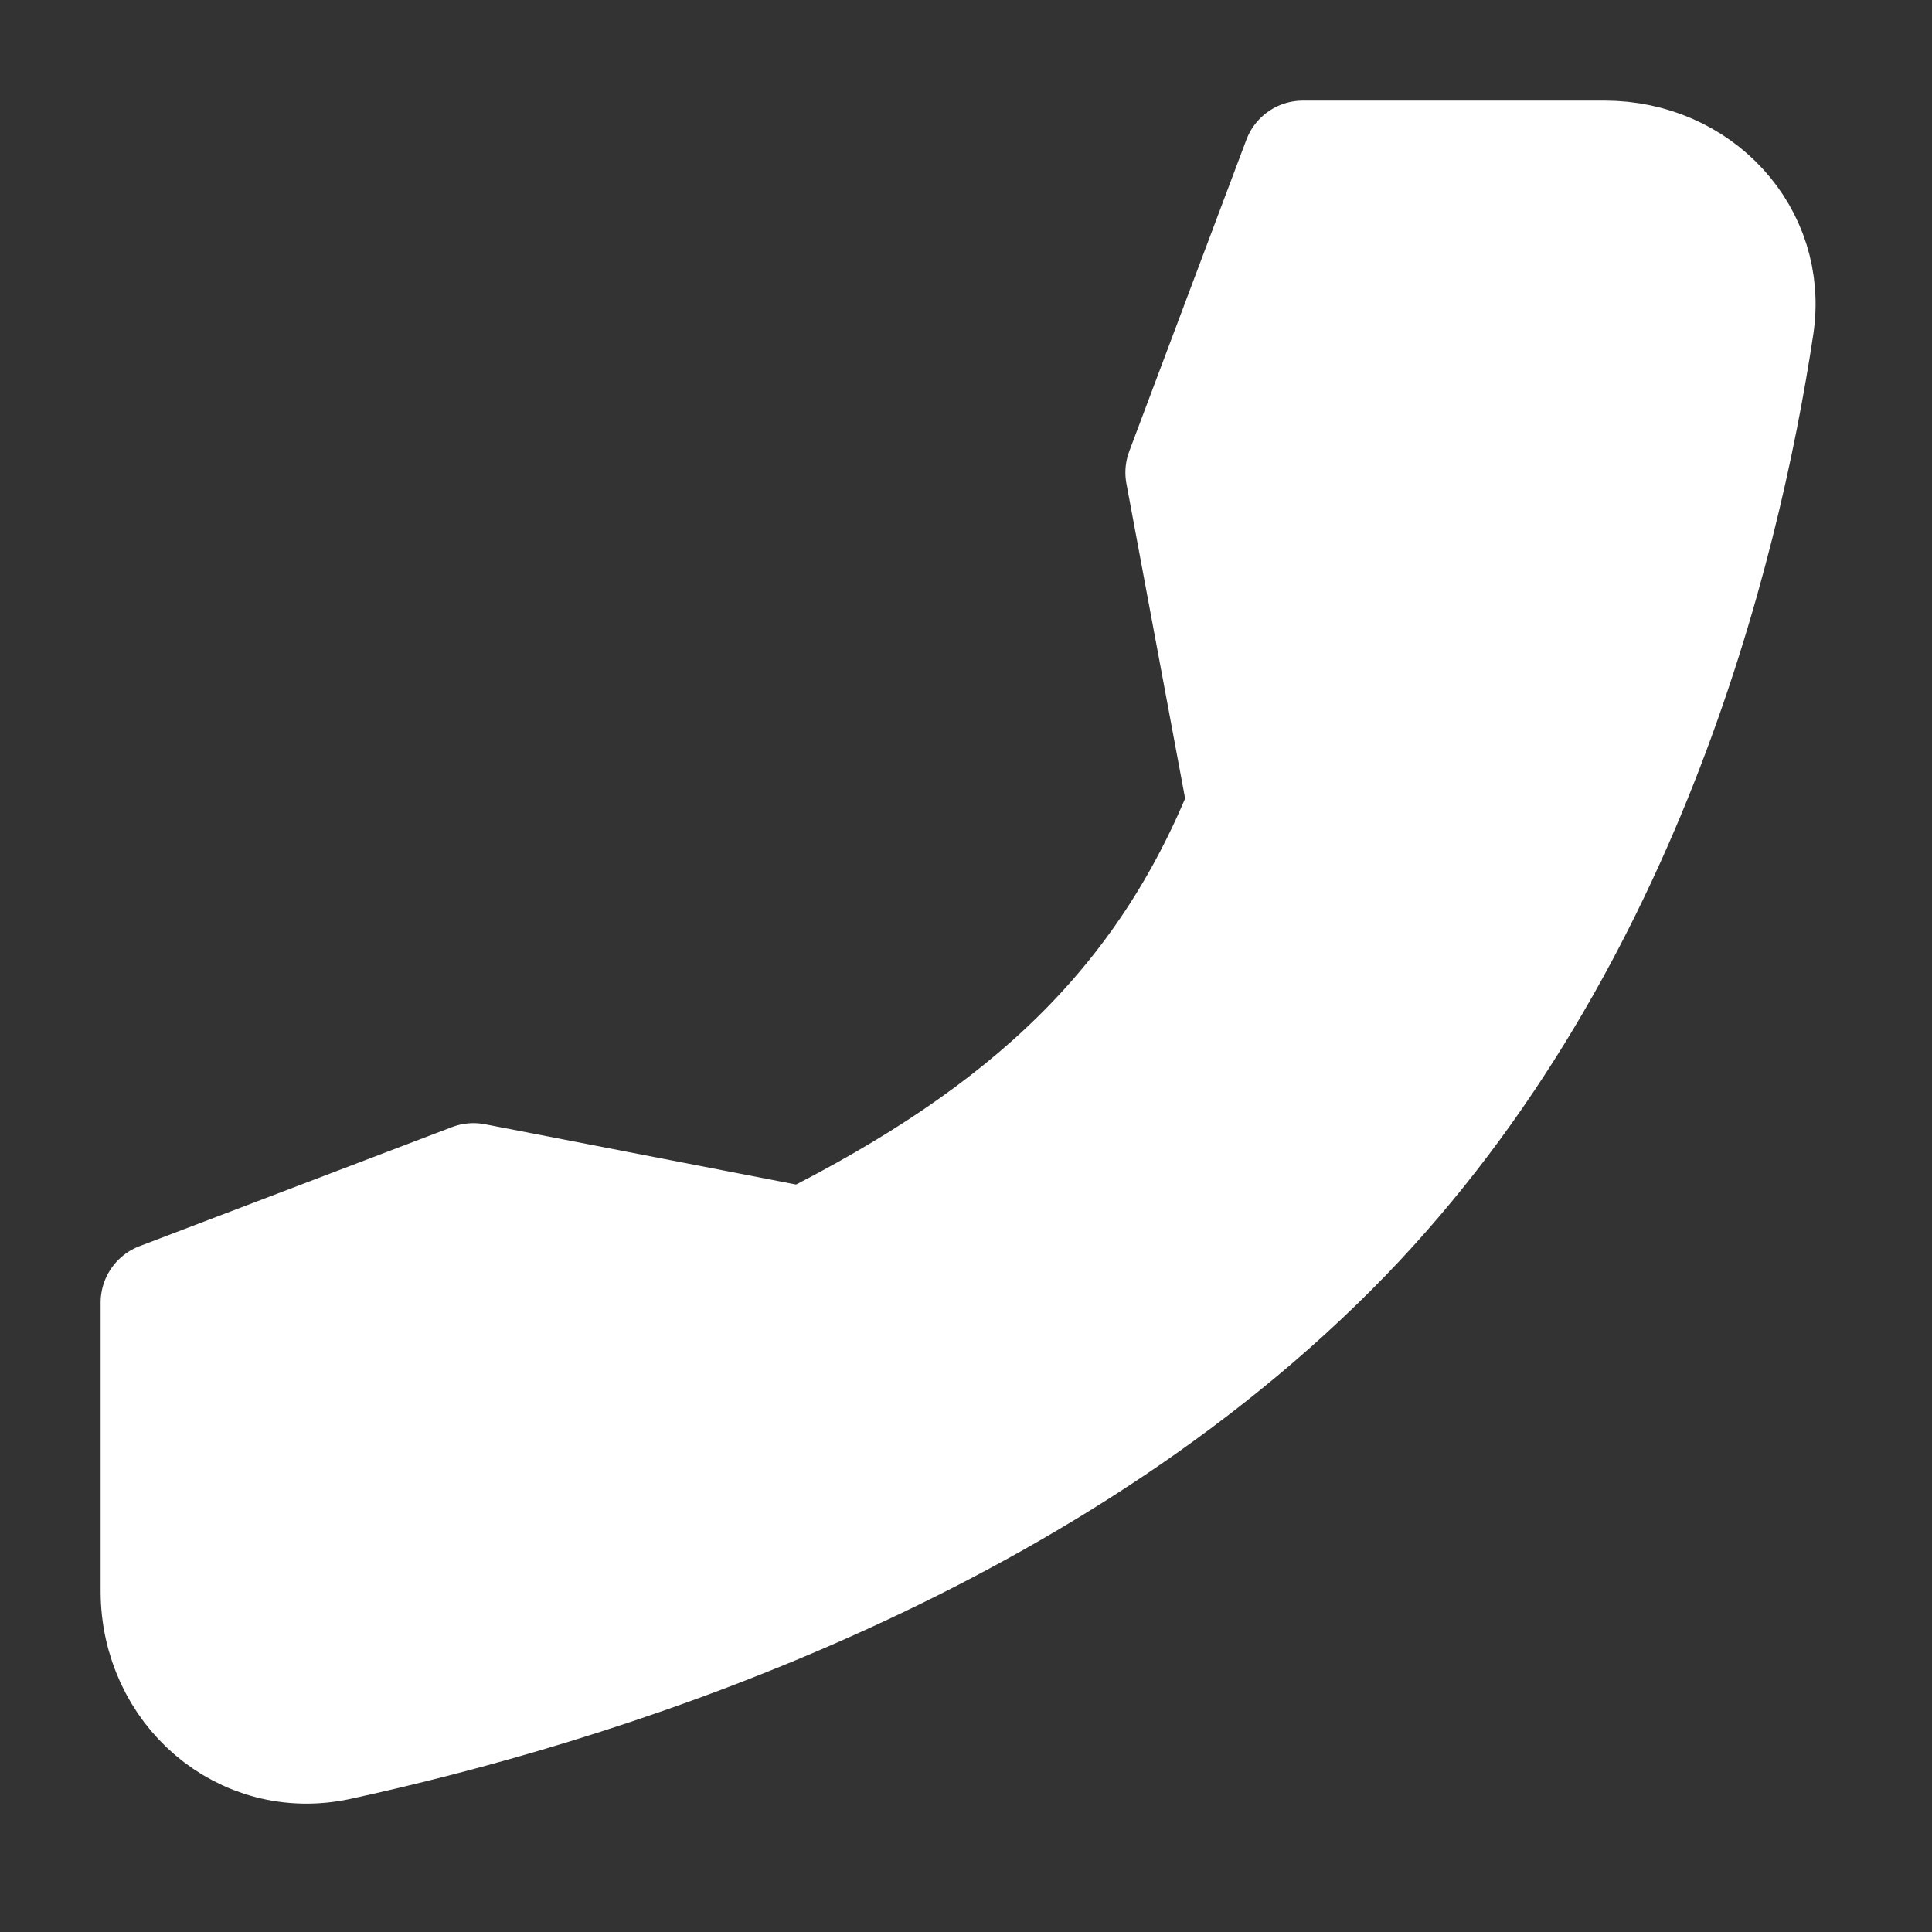 <svg width="60" height="60" viewBox="0 0 60 60" fill="none" xmlns="http://www.w3.org/2000/svg">
<rect x="0" y="0" width="60" height="60" fill="#333333" stroke="none"/>
<path d="M14.705 36.755L25 38.75C31.955 35.26 36.25 31.25 38.75 25L36.825 14.675L40.462 5H49.84C52.66 5 54.88 7.33 54.458 10.117C53.407 17.075 50.307 29.692 41.25 38.75C31.738 48.263 18.035 52.39 10.495 54.032C7.583 54.665 5 52.395 5 49.413V40.453L14.705 36.755Z" fill="white" stroke="white" stroke-width="3.75" stroke-linecap="round" stroke-linejoin="round"/>
</svg>
